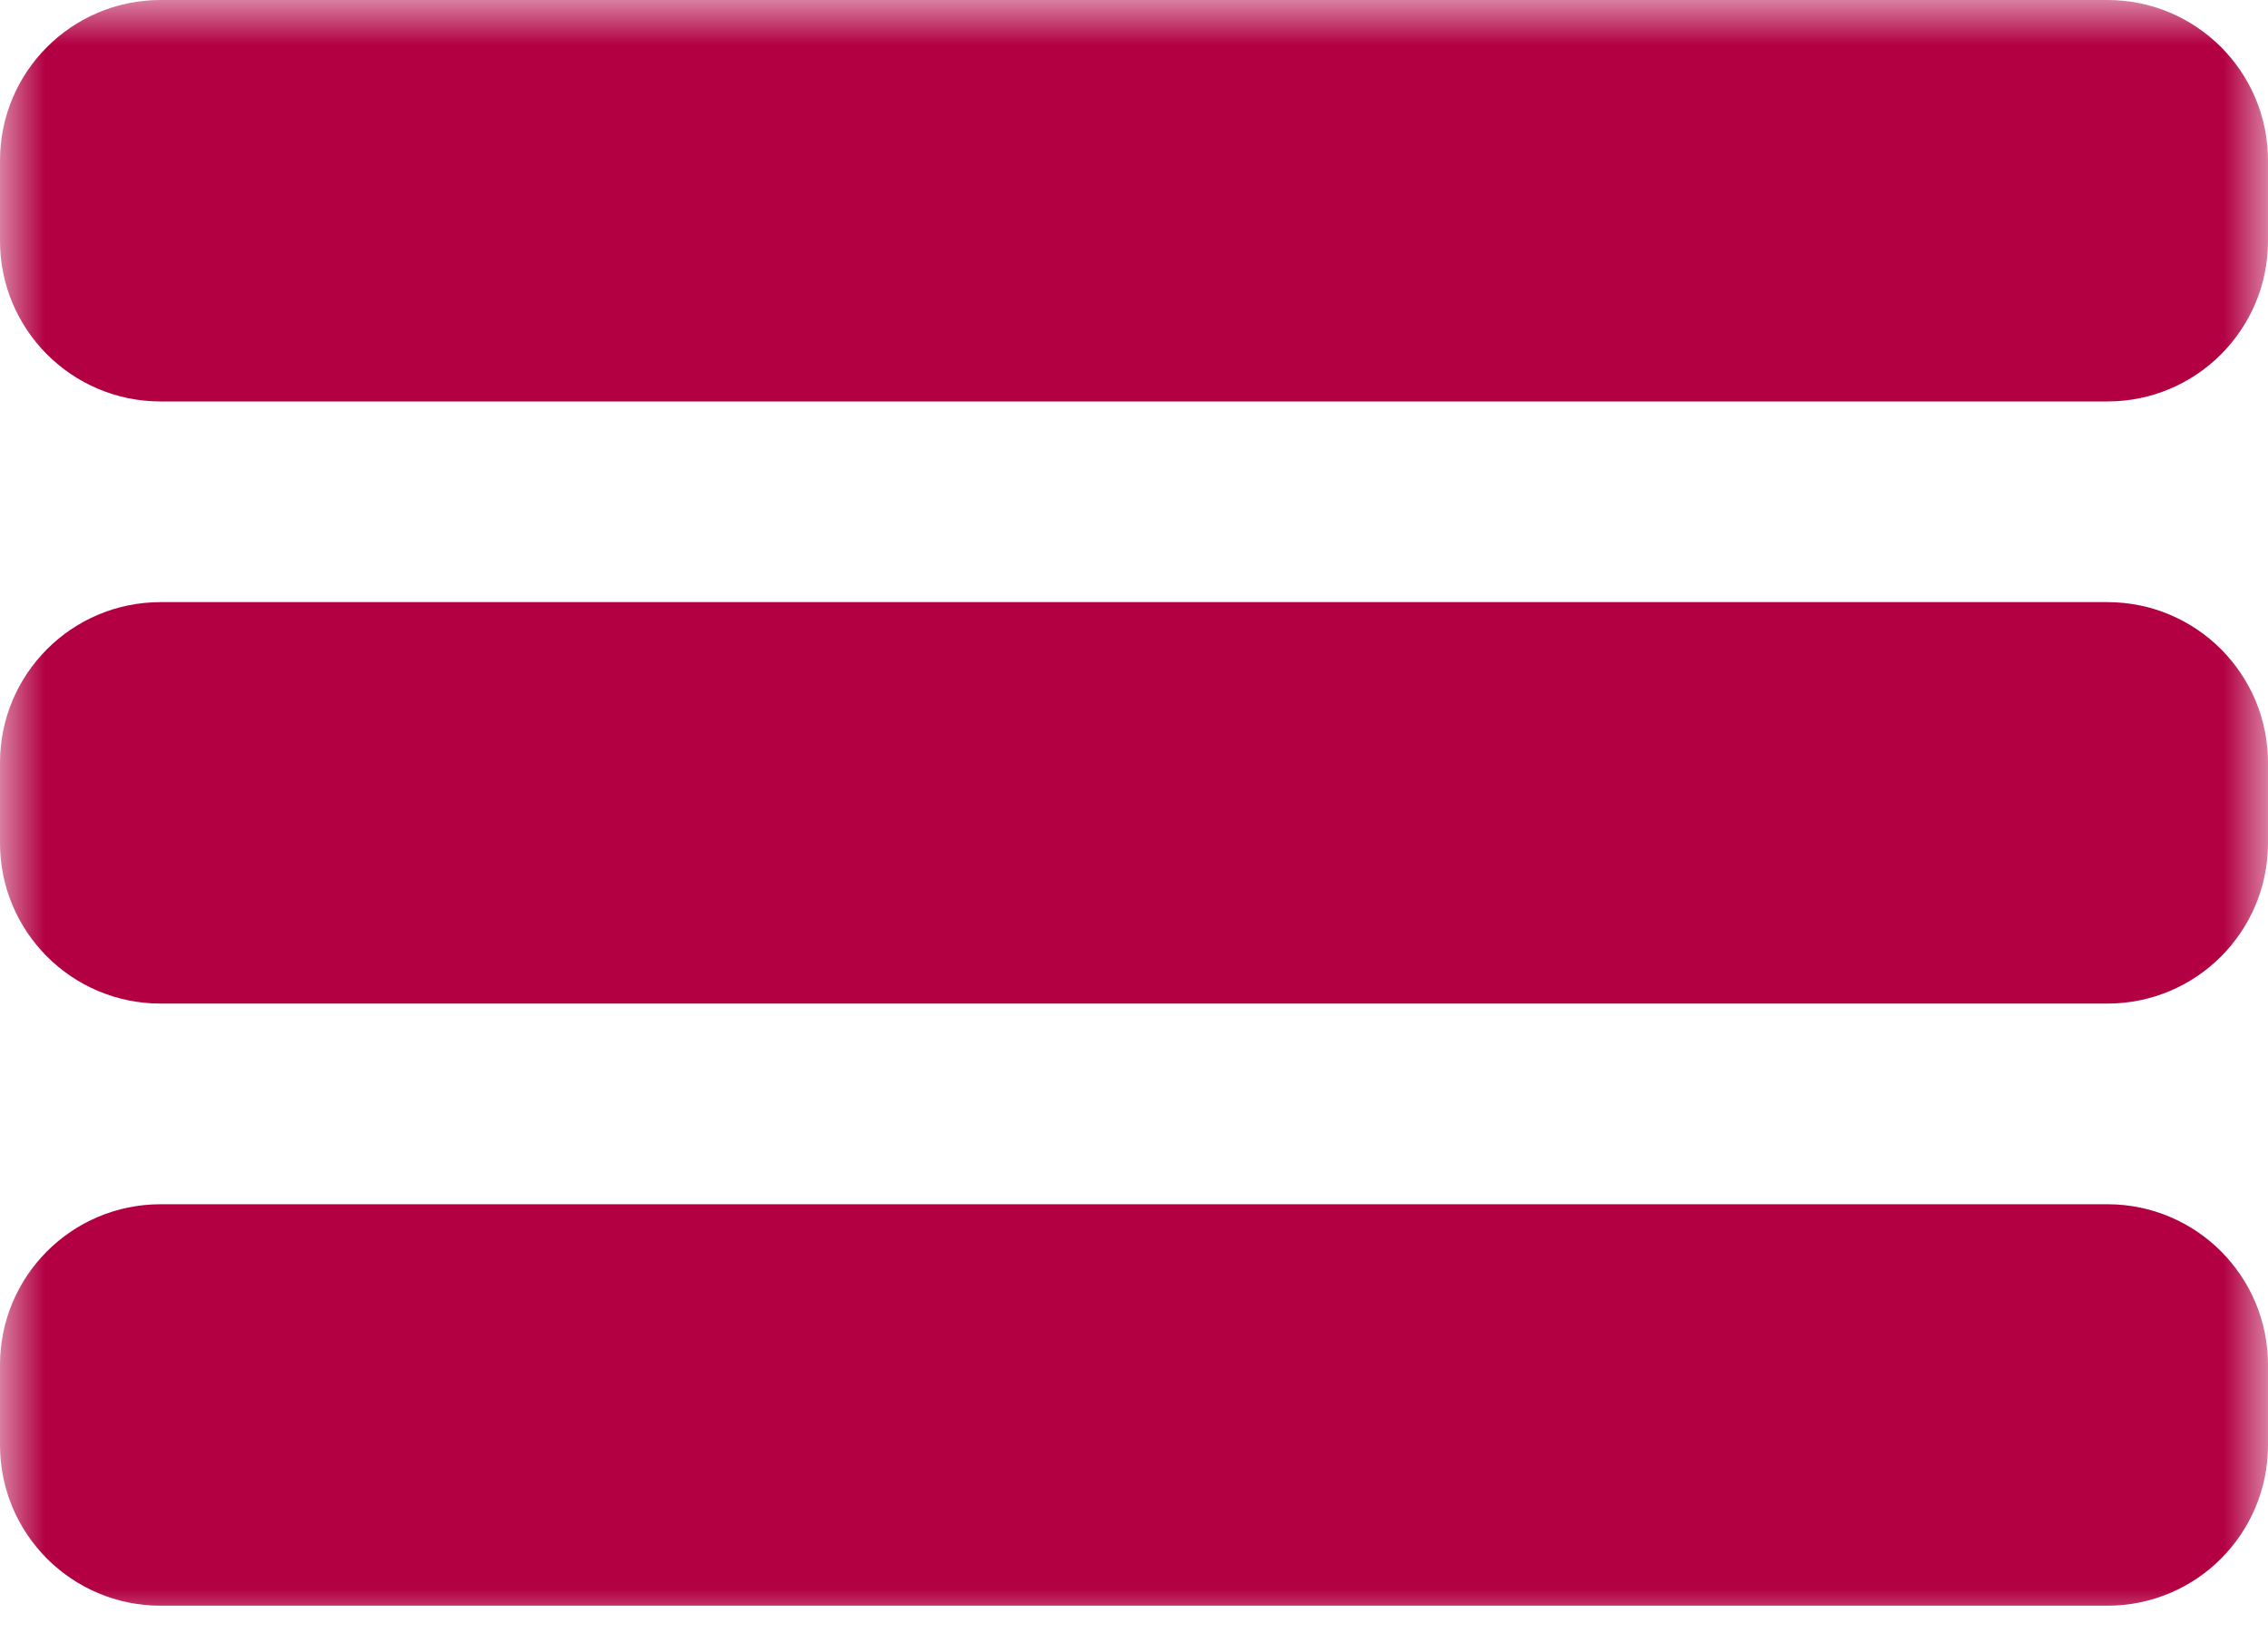 <svg width="25" height="18" viewBox="0 0 25 18" fill="none" xmlns="http://www.w3.org/2000/svg">
<g clip-path="url(#clip0_2402_17)">
<mask id="mask0_2402_17" style="mask-type:luminance" maskUnits="userSpaceOnUse" x="0" y="0" width="25" height="18">
<path d="M25 0H0V18H25V0Z" fill="white"/>
</mask>
<g mask="url(#mask0_2402_17)">
<path d="M23.23 0H1.77C0.792 0 0 0.792 0 1.77V2.655C0 3.632 0.792 4.425 1.77 4.425H23.23C24.208 4.425 25 3.632 25 2.655V1.77C25 0.792 24.208 0 23.23 0Z" fill="#B20042"/>
<path d="M23.23 13.274H1.77C0.792 13.274 0 14.067 0 15.044V15.929C0 16.907 0.792 17.699 1.77 17.699H23.23C24.208 17.699 25 16.907 25 15.929V15.044C25 14.067 24.208 13.274 23.23 13.274Z" fill="#B20042"/>
<path d="M23.23 6.637H1.77C0.792 6.637 0 7.43 0 8.407V9.292C0 10.27 0.792 11.062 1.77 11.062H23.23C24.208 11.062 25 10.27 25 9.292V8.407C25 7.43 24.208 6.637 23.23 6.637Z" fill="#B20042"/>
</g>
</g>
<defs>
<clipPath id="clip0_2402_17">
<rect width="25" height="18" fill="white"/>
</clipPath>
</defs>
</svg>
